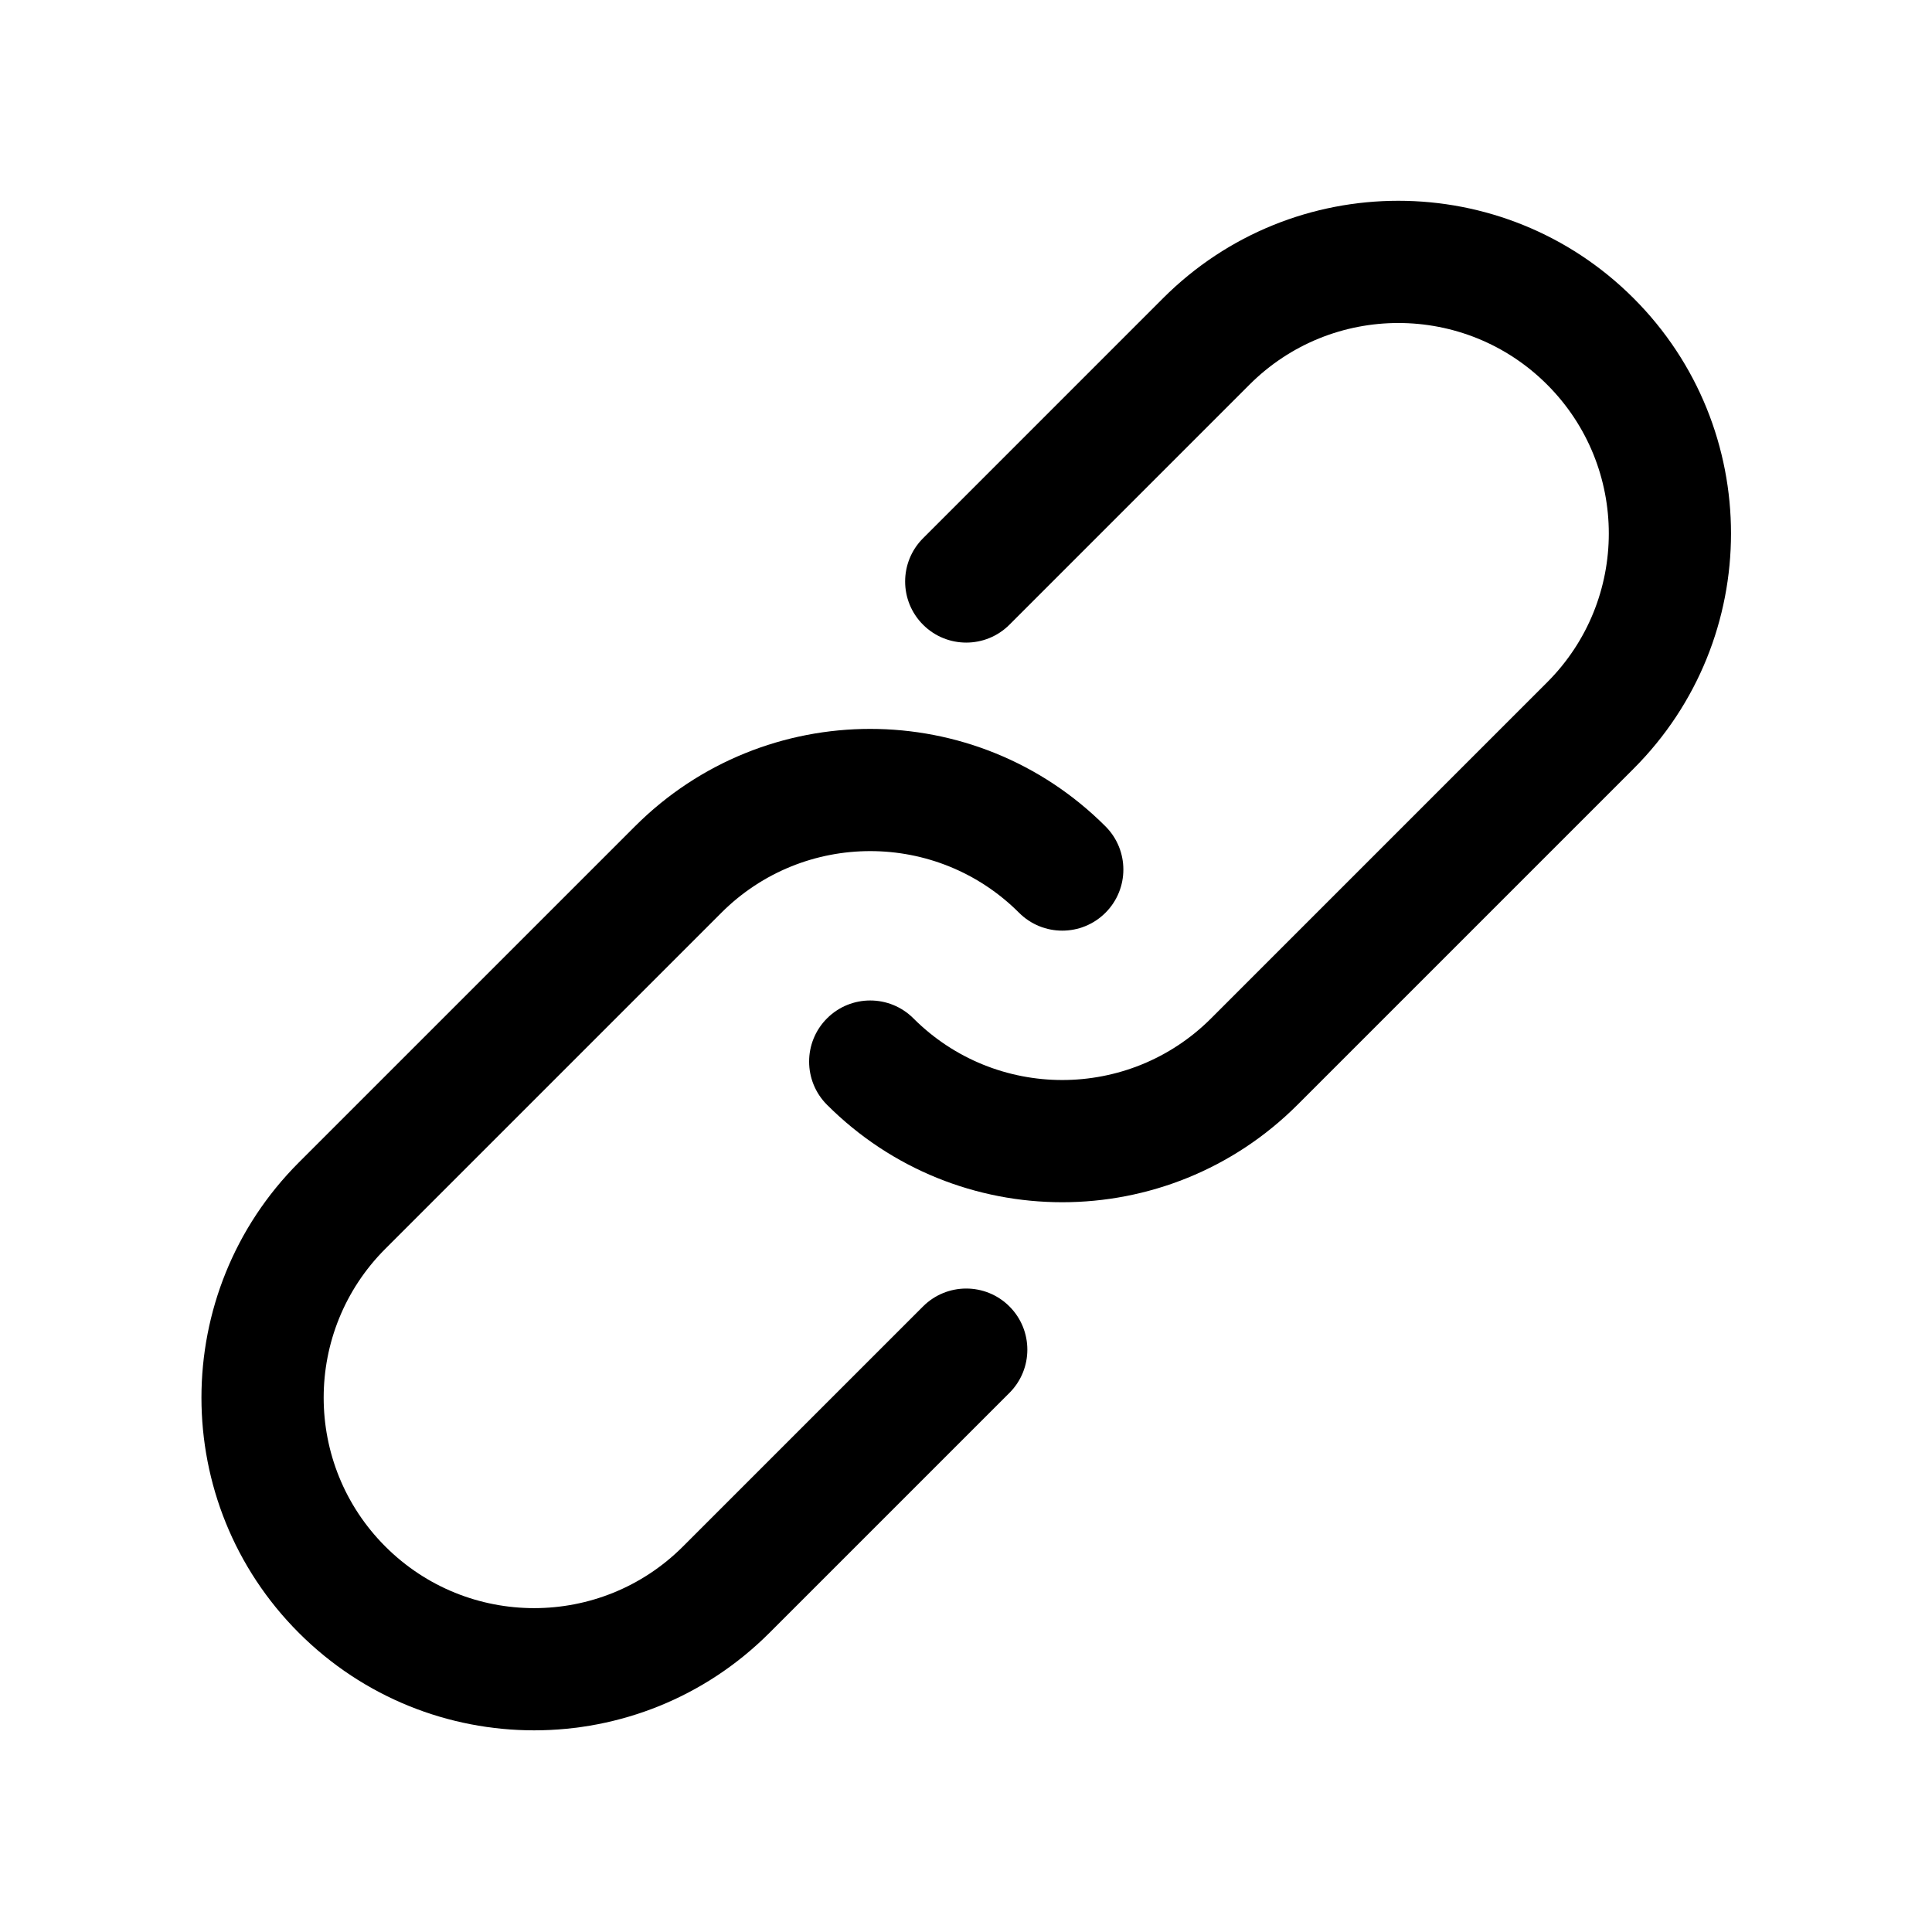 <?xml version="1.0" encoding="UTF-8"?>
<!-- Uploaded to: SVG Repo, www.svgrepo.com, Generator: SVG Repo Mixer Tools -->
<svg fill="#000000" width="800px" height="800px" version="1.1" viewBox="144 144 512 512" xmlns="http://www.w3.org/2000/svg">
 <path d="m312.27 362.99c34.434-34.434 90.254-34.434 124.69 0 6.324 6.324 6.324 16.574 0 22.898-6.324 6.324-16.578 6.324-22.902 0-21.781-21.781-57.102-21.781-78.883 0l-89.062 89.062c-21.781 21.785-21.781 57.102 0 78.883 21.785 21.785 57.102 21.785 78.883 0l63.617-63.613c6.324-6.324 16.578-6.324 22.902 0s6.324 16.578 0 22.902l-63.617 63.613c-34.43 34.43-90.254 34.43-124.69 0-34.43-34.43-34.43-90.254 0-124.69zm139.95-139.96c34.434-34.43 90.258-34.43 124.69 0 34.434 34.434 34.434 90.258 0 124.69l-89.062 89.062c-34.43 34.43-90.254 34.43-124.68 0-6.324-6.324-6.324-16.578 0-22.902 6.324-6.324 16.574-6.324 22.898 0 21.785 21.781 57.102 21.781 78.887 0l89.059-89.062c21.785-21.781 21.785-57.098 0-78.883-21.781-21.781-57.098-21.781-78.883 0l-63.613 63.617c-6.324 6.324-16.578 6.324-22.902 0s-6.324-16.578 0-22.902z" fill-rule="evenodd"/>
</svg>